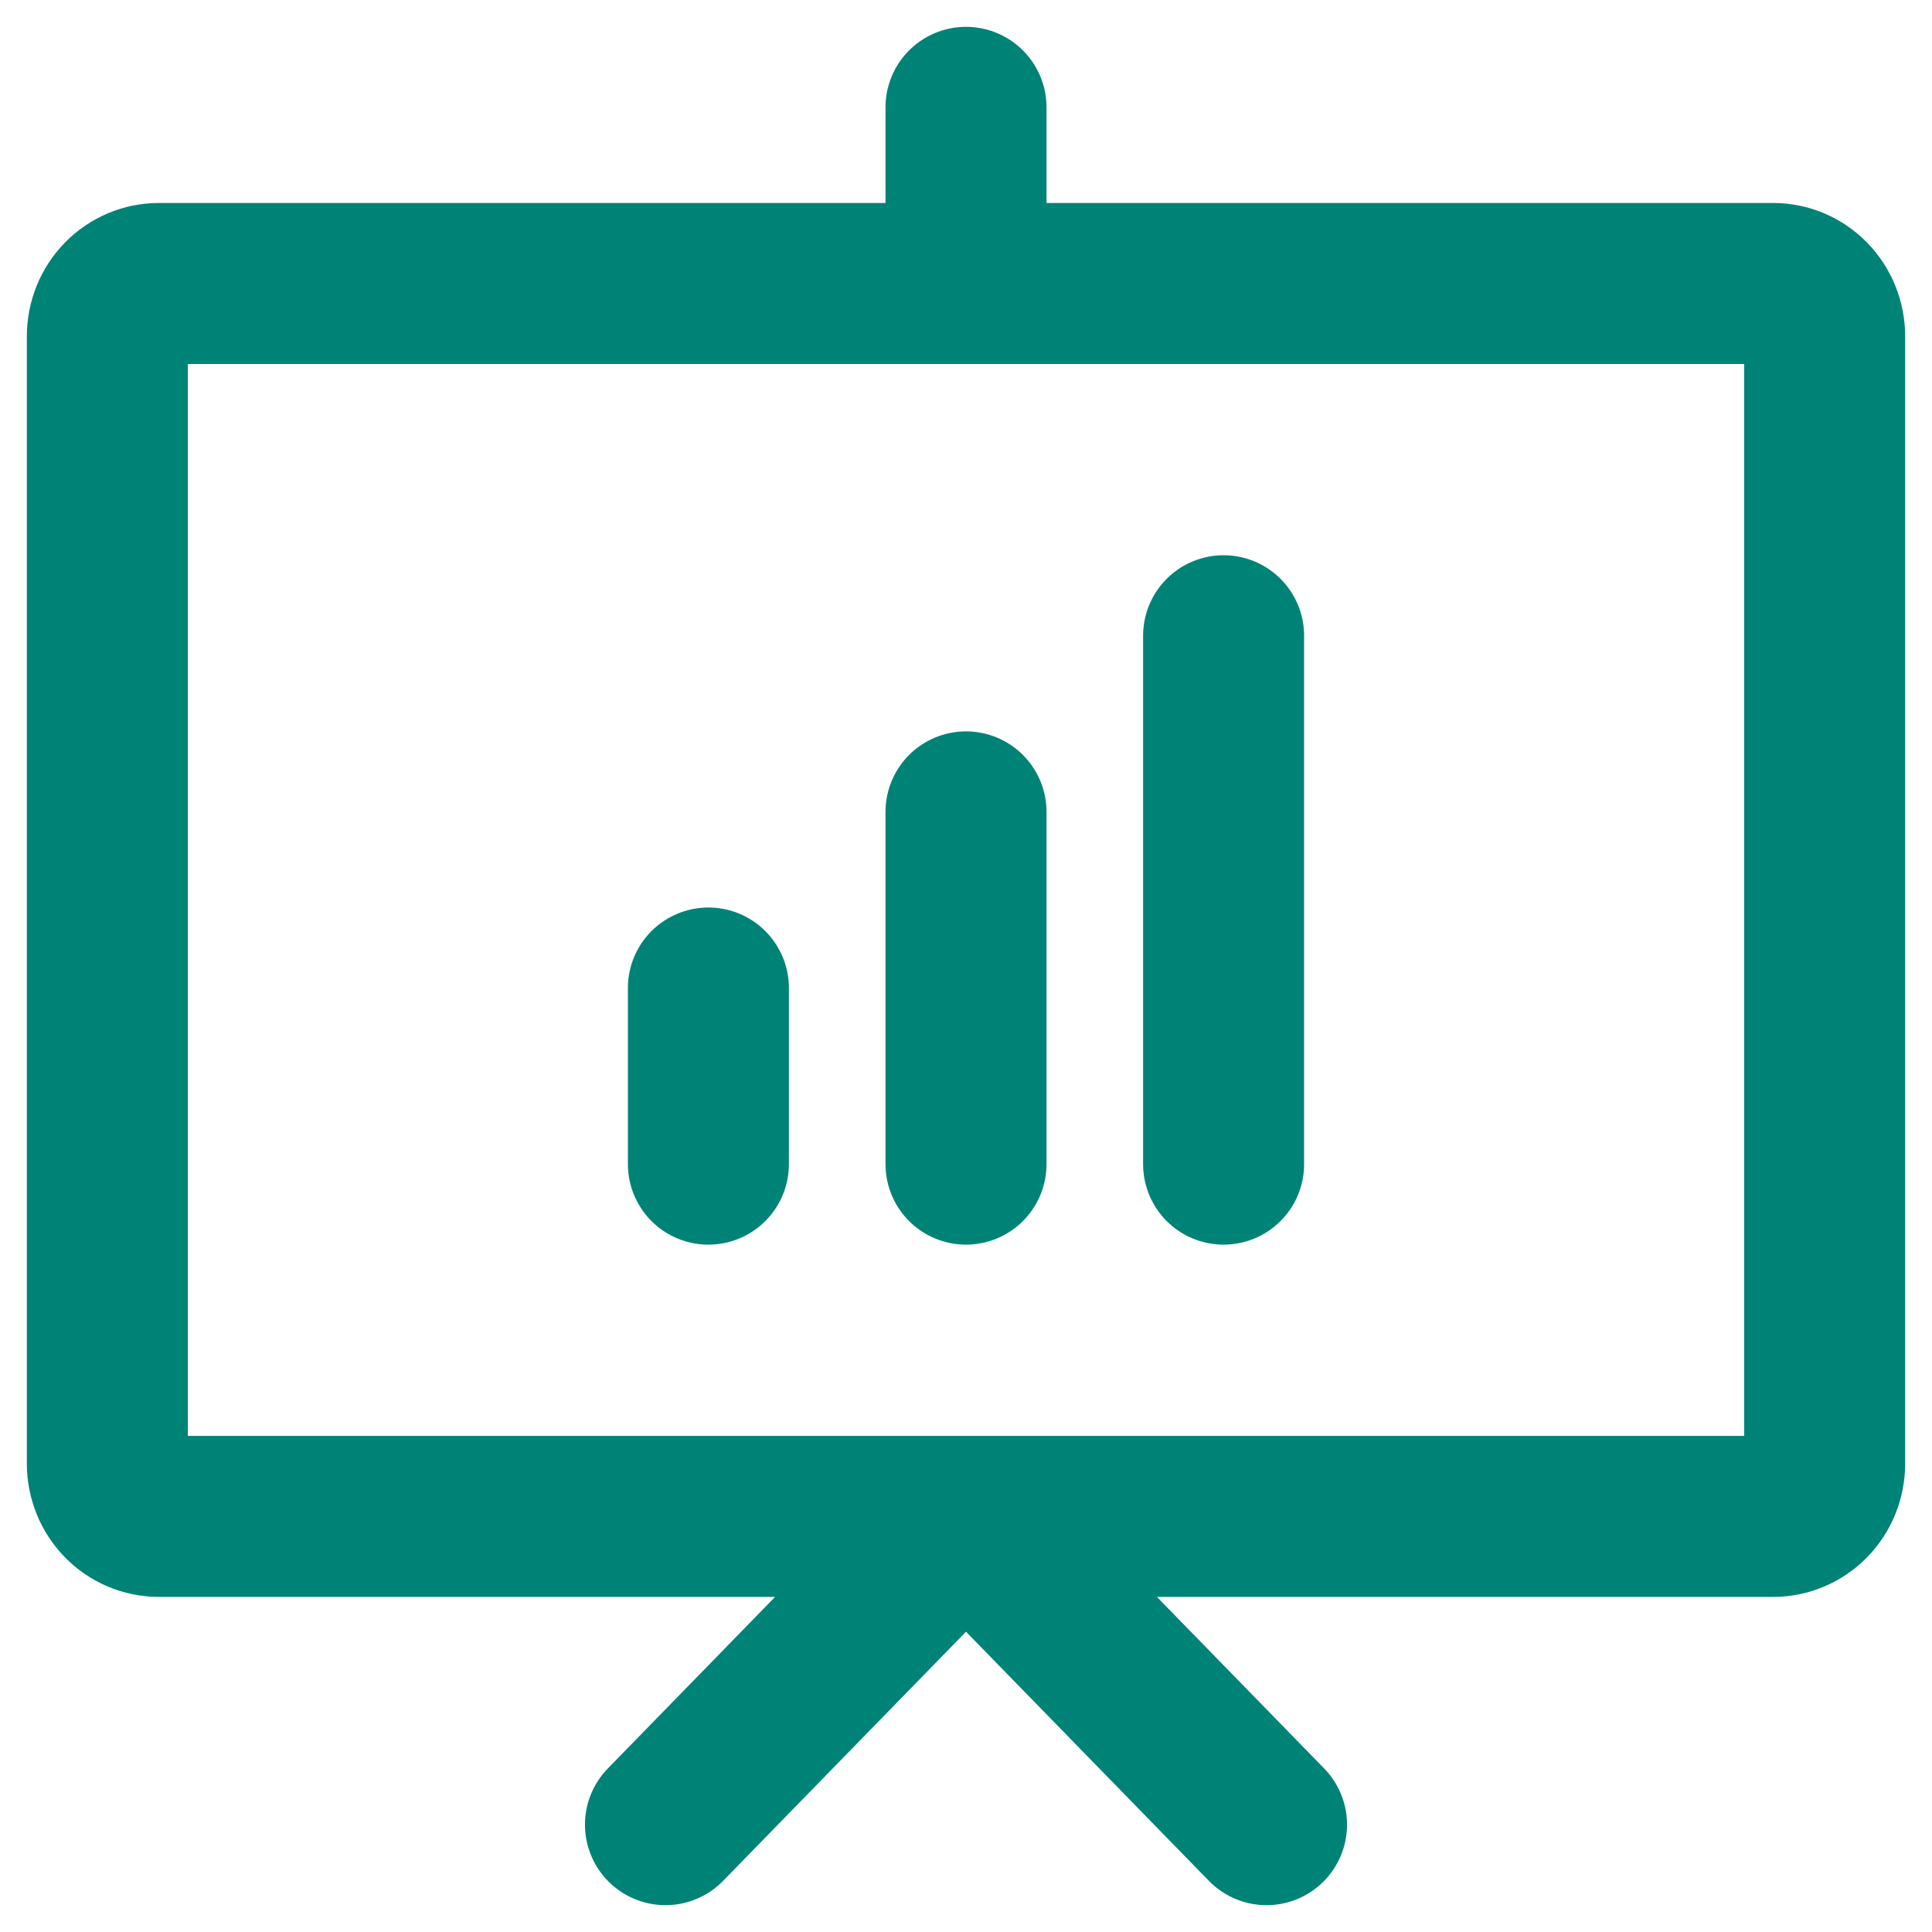 <?xml version="1.0" encoding="UTF-8"?> <svg xmlns="http://www.w3.org/2000/svg" width="36" height="36" viewBox="0 0 36 36" fill="none"><path id="Vector" d="M12.4 34L18 28.256L23.6 34M18 2V5.282M13.2 18.41V21.692M18 15.128V21.692M22.8 11.846V21.692M34 6.267V27.272C34 27.401 33.975 27.529 33.927 27.649C33.879 27.768 33.808 27.877 33.719 27.968C33.63 28.059 33.524 28.132 33.407 28.181C33.291 28.231 33.166 28.256 33.04 28.256H2.96C2.705 28.256 2.461 28.153 2.281 27.968C2.101 27.783 2 27.533 2 27.272V6.267C2 6.006 2.101 5.755 2.281 5.57C2.461 5.386 2.705 5.282 2.96 5.282H33.04C33.295 5.282 33.539 5.386 33.719 5.57C33.899 5.755 34 6.006 34 6.267Z" stroke="#008377" stroke-width="3" stroke-linecap="round" stroke-linejoin="round"></path></svg> 